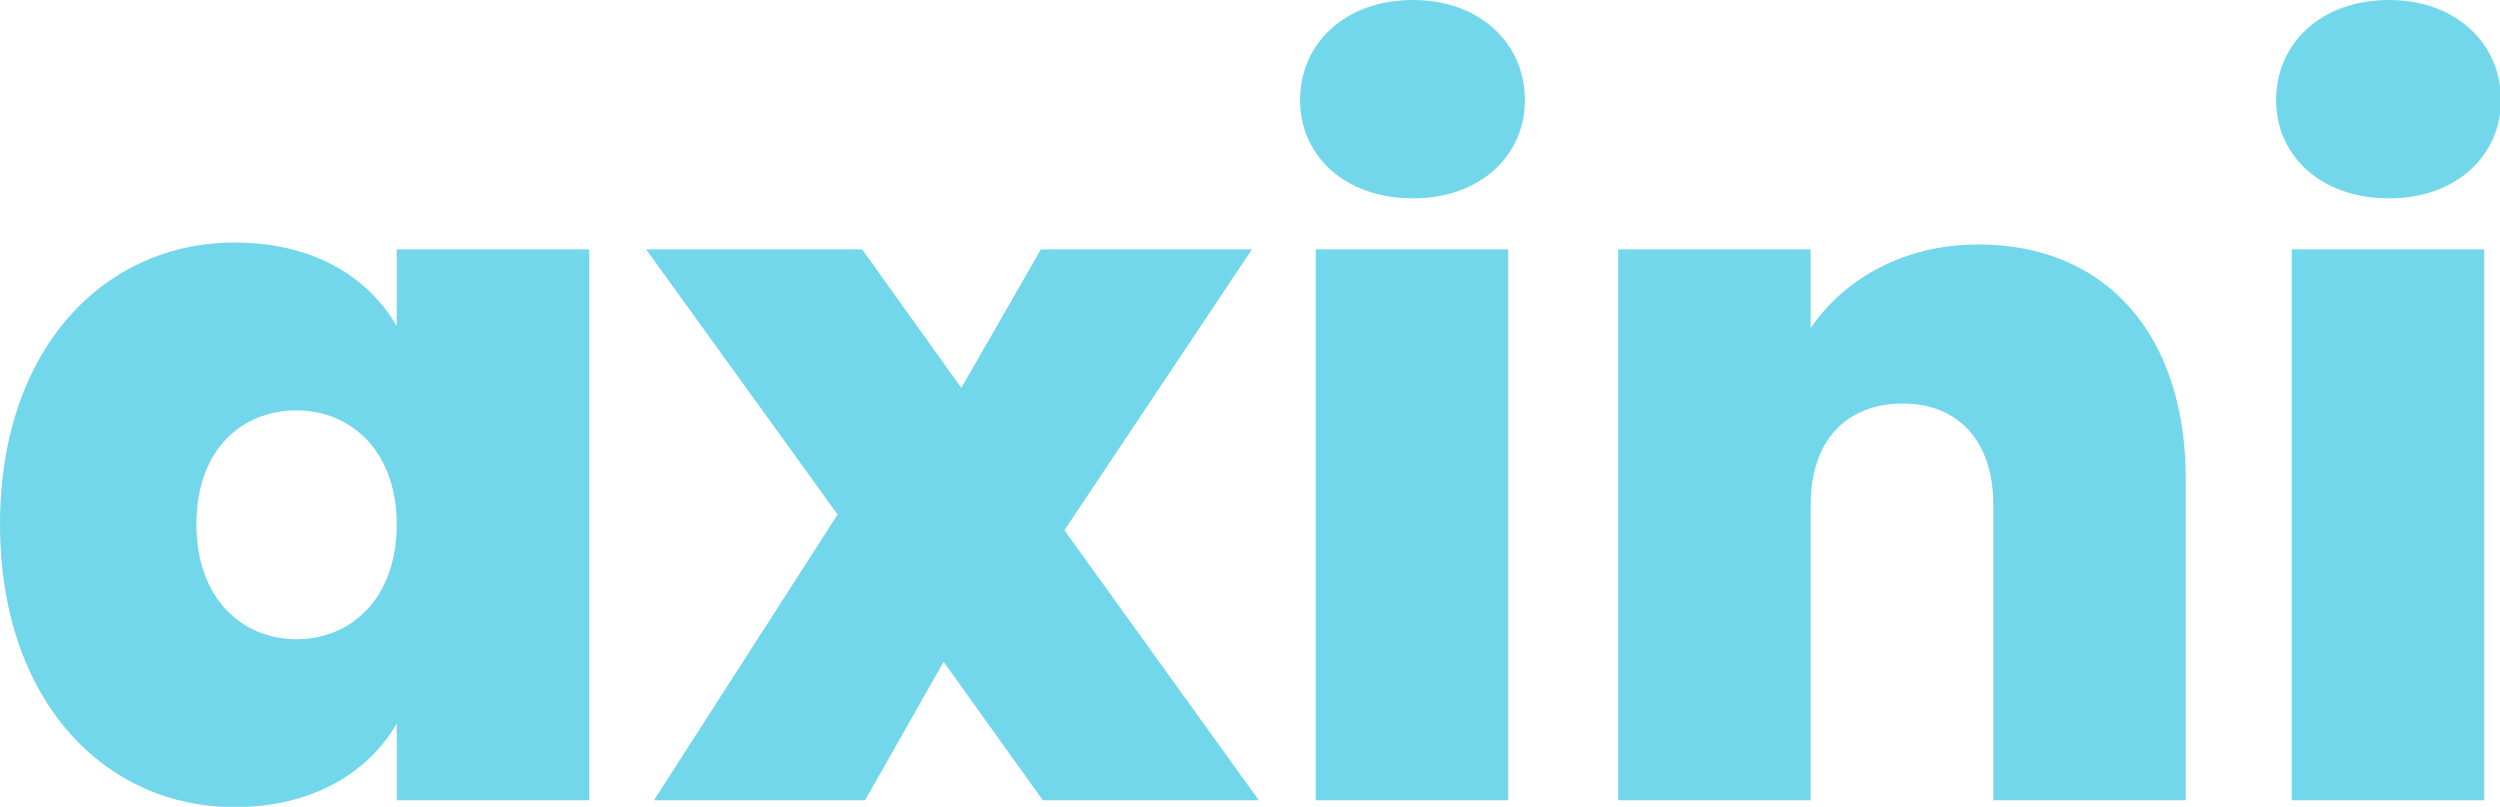 <?xml version="1.0" encoding="UTF-8" standalone="no"?>
<!-- Created with Inkscape (http://www.inkscape.org/) -->

<svg
   width="297.459"
   height="96"
   viewBox="0 0 297.459 96"
   version="1.1"
   id="svg846"
   xmlns="http://www.w3.org/2000/svg"
   xmlns:svg="http://www.w3.org/2000/svg">
  <defs
     id="defs11" />
  <g
     id="g983"
     style="fill:#73d7eb;stroke-width:1.076"
     transform="scale(0.93)">
    <path
       d="m 0,67.084 c 0,22.487 13.316,36.18 30.024,36.18 9.924,0 17.085,-4.397 20.728,-10.678 v 9.799 H 75.375 V 31.909 H 50.753 V 41.708 C 47.11,35.426 40.074,31.029 30.024,31.029 13.316,31.029 0,44.597 0,67.084 Z m 50.753,0 c 0,9.548 -5.904,14.698 -12.814,14.698 -7.035,0 -12.814,-5.276 -12.814,-14.698 0,-9.548 5.779,-14.573 12.814,-14.573 6.909,0 12.814,5.151 12.814,14.573 z"
       id="path8252"
       style="fill:#73d7eb;stroke-width:0.285" />
    <path
       d="m 133.414,102.385 h 27.638 L 136.178,67.838 160.172,31.909 H 133.163 L 122.987,49.622 110.299,31.909 H 82.661 L 107.158,65.828 83.666,102.385 h 27.009 l 10.05,-17.713 z"
       id="path8254"
       style="fill:#73d7eb;stroke-width:0.285" />
    <path
       d="m 168.338,102.385 h 24.623 V 31.909 h -24.623 z m 12.437,-77.008 c 8.668,0 14.321,-5.528 14.321,-12.563 C 195.096,5.653 189.443,6.1719204e-8 180.774,6.1719204e-8 171.981,6.1719204e-8 166.328,5.653 166.328,12.814 c 0,7.035 5.653,12.563 14.447,12.563 z"
       id="path8256"
       style="fill:#73d7eb;stroke-width:0.285" />
    <path
       d="m 255.019,102.385 h 24.623 V 61.305 c 0,-18.467 -10.176,-30.024 -26.507,-30.024 -9.924,0 -17.336,4.648 -21.482,10.678 V 31.909 H 207.03 V 102.385 H 231.653 V 64.571 c 0,-8.166 4.523,-12.939 11.809,-12.939 7.035,0 11.558,4.774 11.558,12.939 z"
       id="path8258"
       style="fill:#73d7eb;stroke-width:0.285" />
    <path
       d="m 293.209,102.385 h 24.623 V 31.909 h -24.623 z m 12.437,-77.008 c 8.668,0 14.321,-5.528 14.321,-12.563 C 319.967,5.653 314.314,6.1719204e-8 305.646,6.1719204e-8 296.852,6.1719204e-8 291.199,5.653 291.199,12.814 c 0,7.035 5.653,12.563 14.447,12.563 z"
       id="path8260"
       style="fill:#73d7eb;stroke-width:0.285" />
  </g>
</svg>
